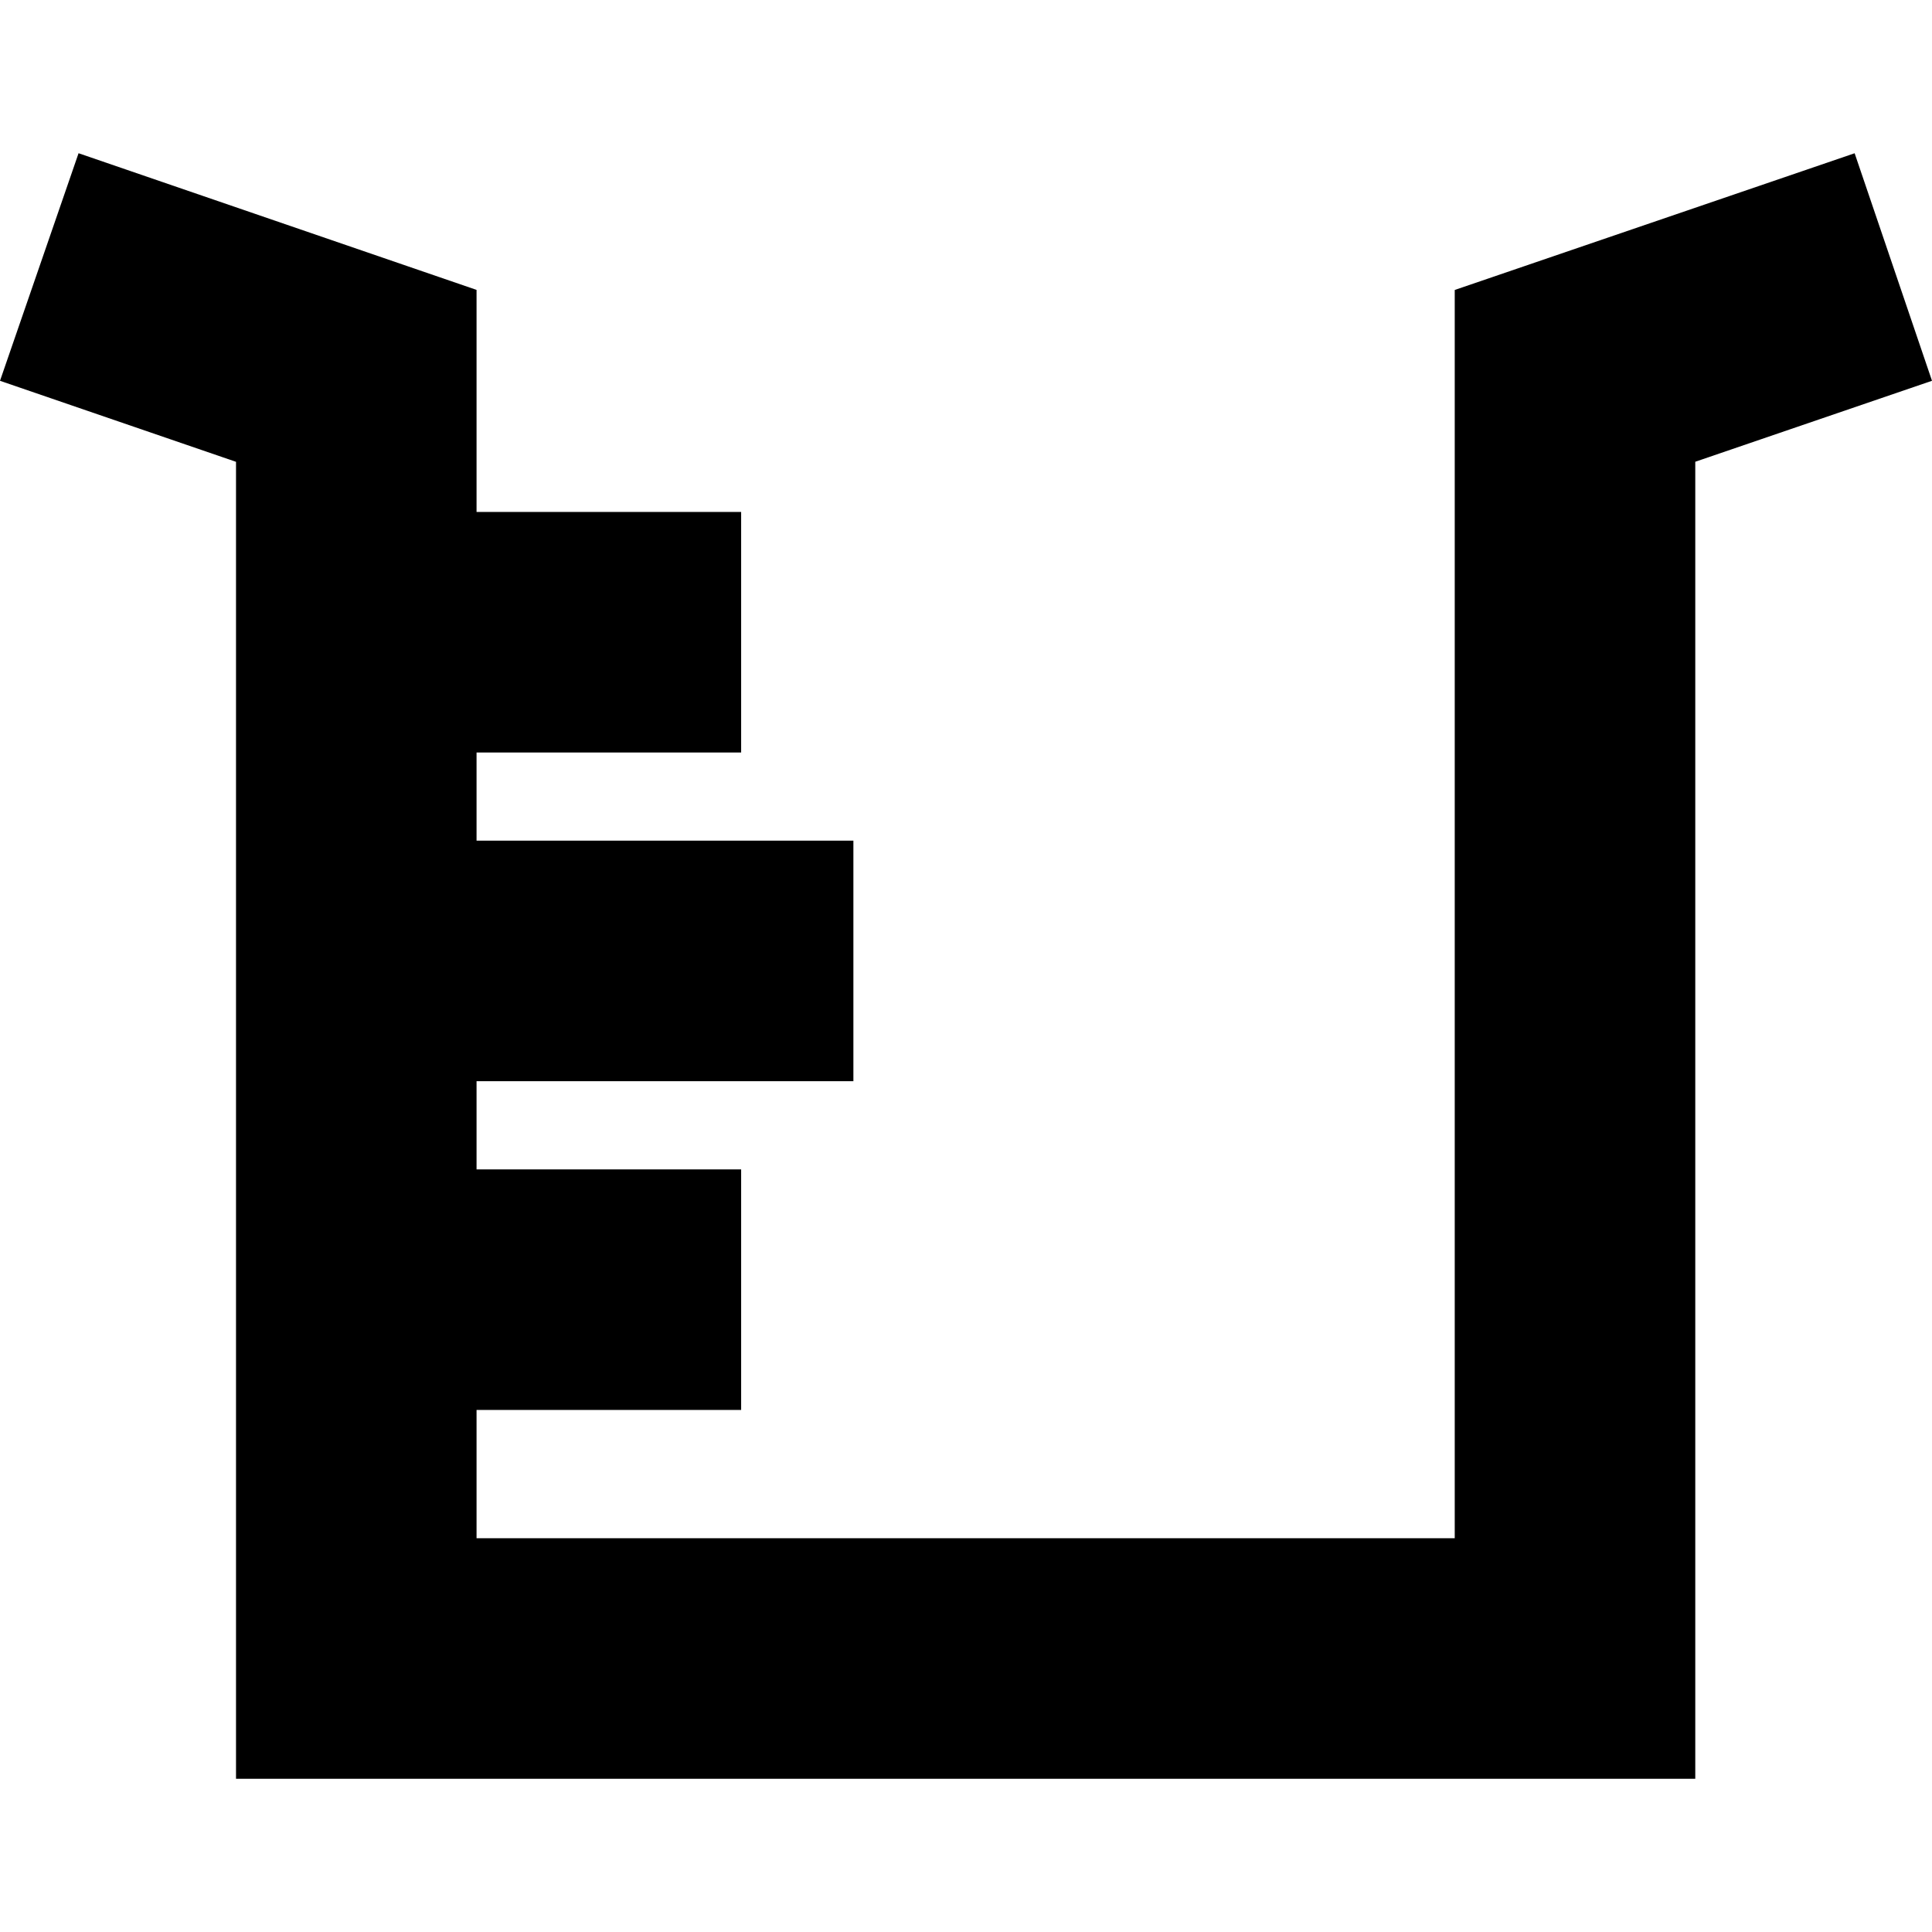 <?xml version="1.0" encoding="iso-8859-1"?>
<!-- Uploaded to: SVG Repo, www.svgrepo.com, Generator: SVG Repo Mixer Tools -->
<svg fill="#000000" height="800px" width="800px" version="1.1" id="Capa_1" xmlns="http://www.w3.org/2000/svg" xmlns:xlink="http://www.w3.org/1999/xlink" 
	 viewBox="0 0 240.961 240.961" xml:space="preserve">
<polygon points="231.312,19.114 181.436,36.164 181.436,191.85 59.436,191.85 59.436,175.85 92.436,175.85 92.436,145.85 
	59.436,145.85 59.436,134.85 106.436,134.85 106.436,104.85 59.436,104.85 59.436,93.85 92.436,93.85 92.436,63.85 59.436,63.85 
	59.436,36.156 9.798,19.111 0,47.494 29.436,57.598 29.436,221.85 211.436,221.85 211.436,57.59 240.961,47.491 "/>
</svg>